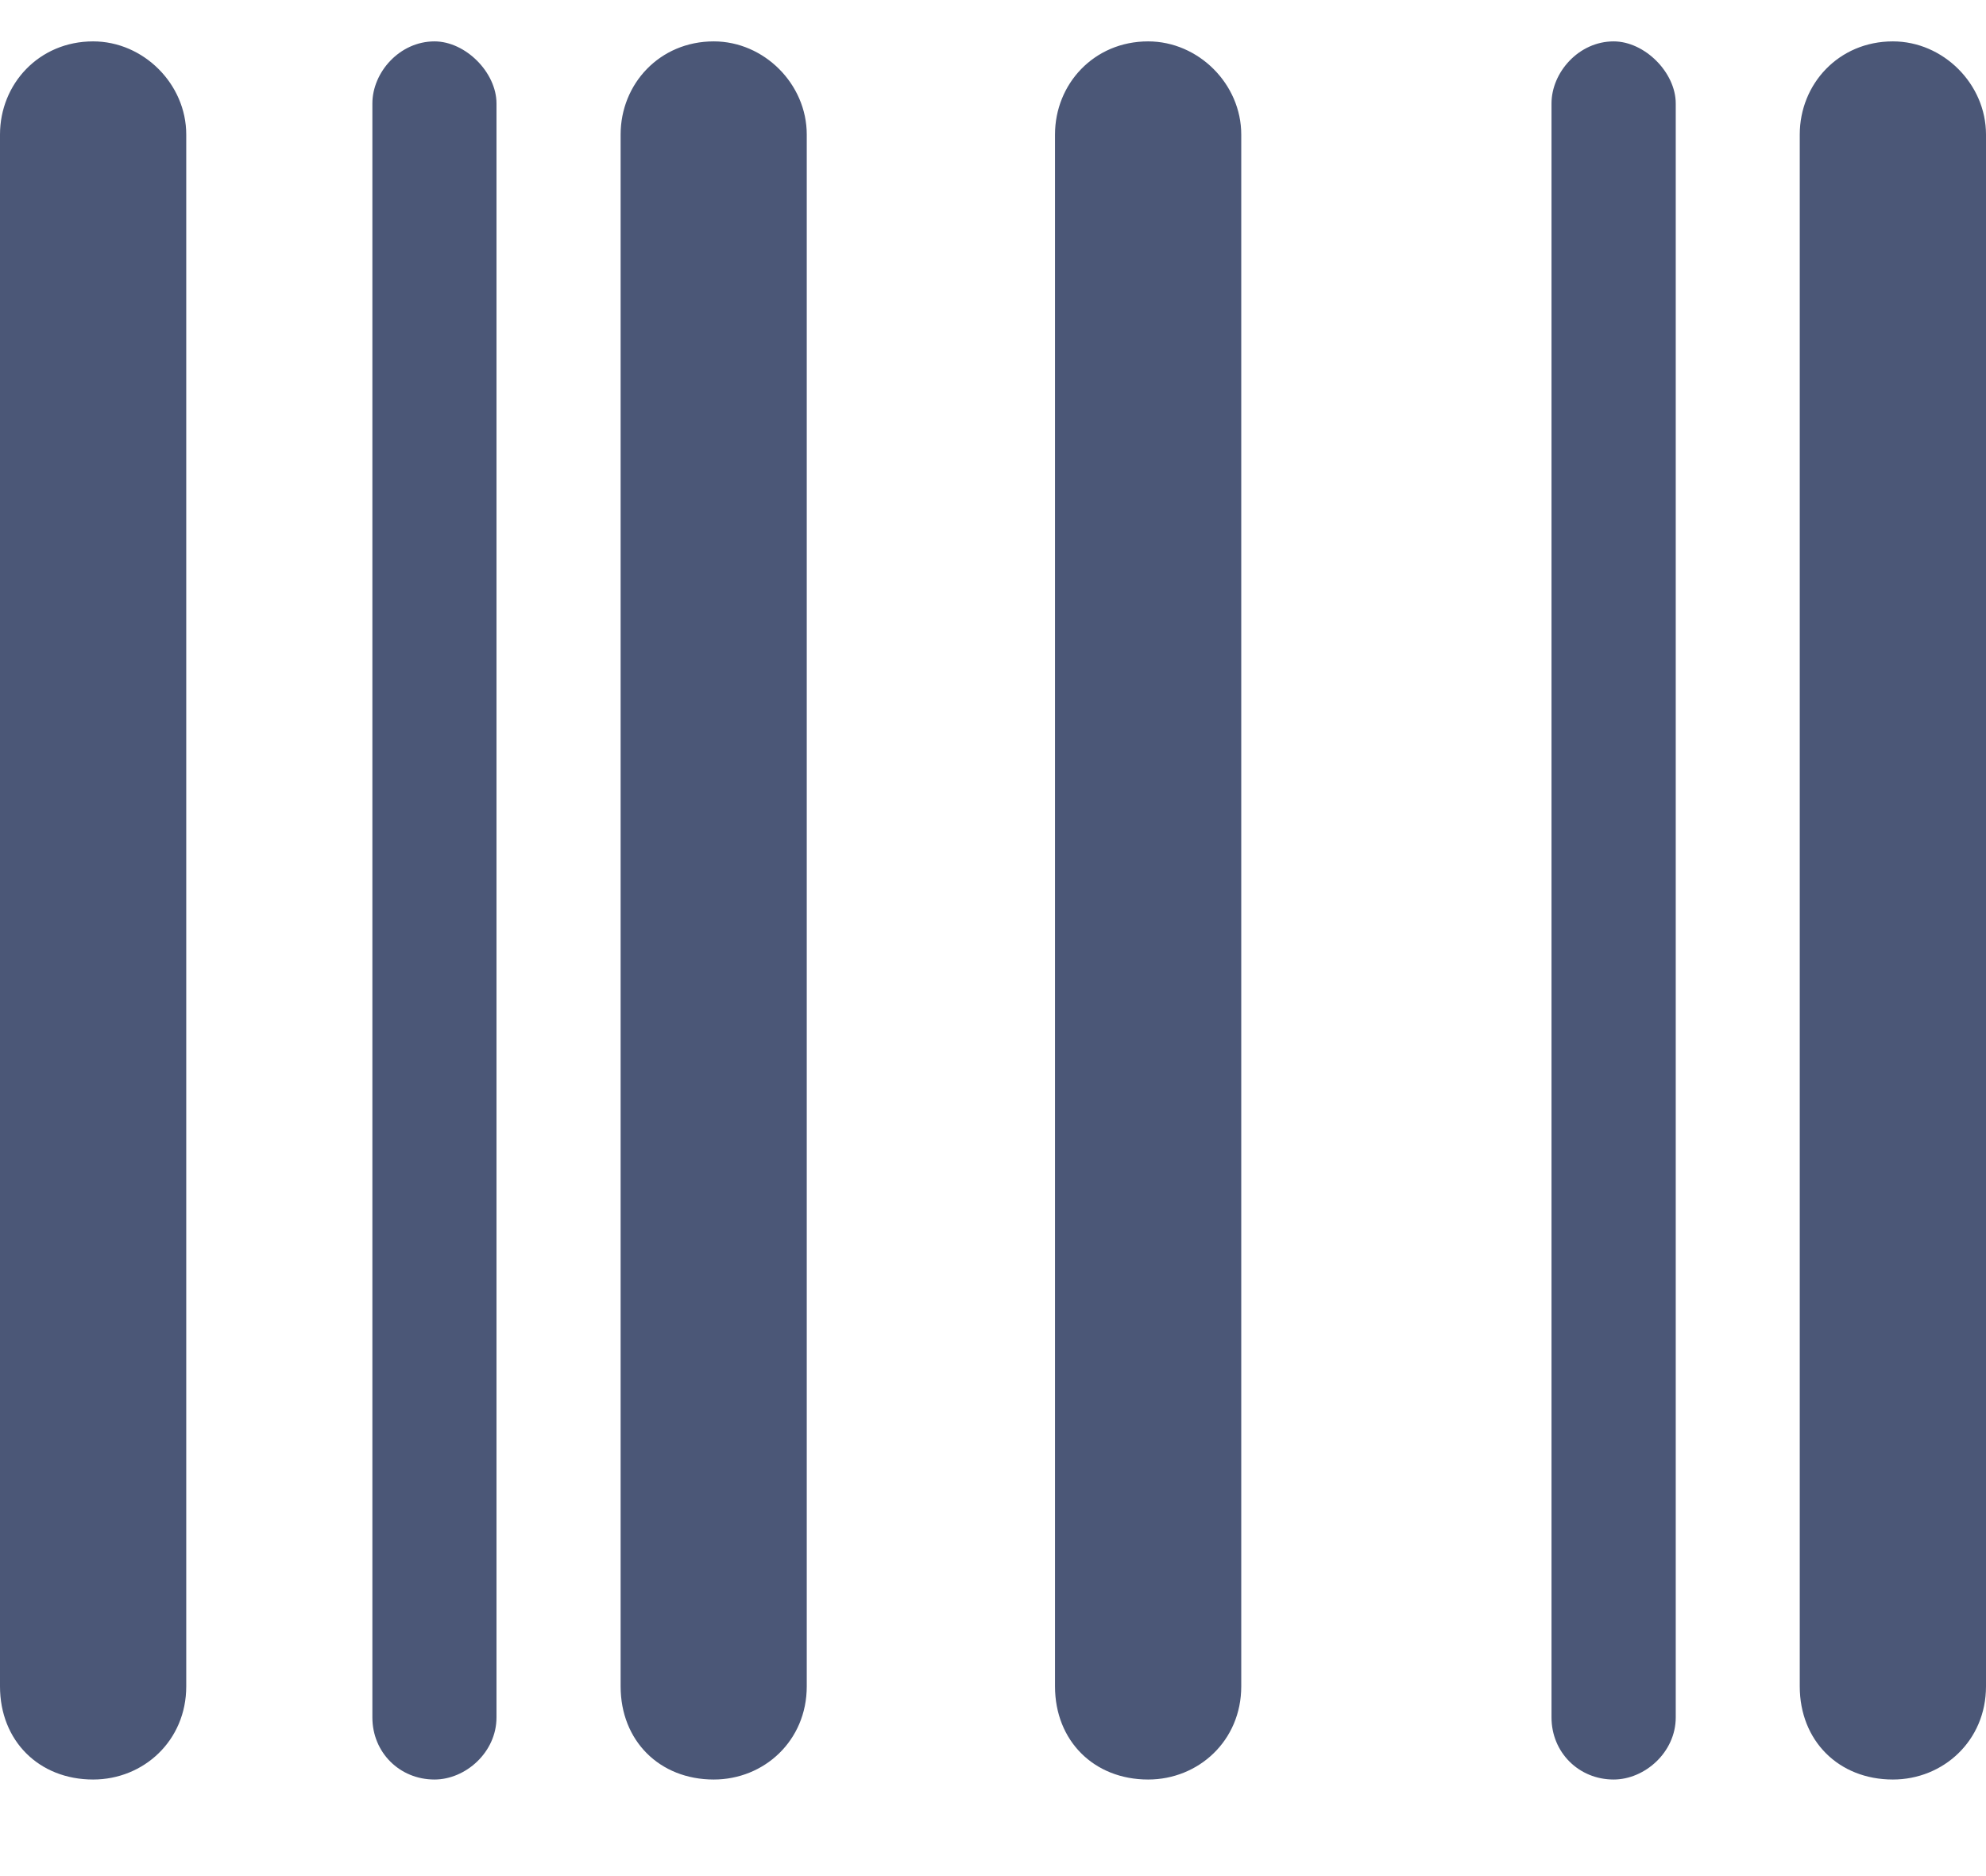 <svg width="18" height="17" viewBox="0 0 18 17" fill="none" xmlns="http://www.w3.org/2000/svg">
<path d="M1.688 1.219V15.281C1.688 15.773 1.301 16.125 0.844 16.125C0.352 16.125 0 15.773 0 15.281V1.219C0 0.762 0.352 0.375 0.844 0.375C1.301 0.375 1.688 0.762 1.688 1.219ZM4.5 0.938V15.562C4.5 15.879 4.219 16.125 3.938 16.125C3.621 16.125 3.375 15.879 3.375 15.562V0.938C3.375 0.656 3.621 0.375 3.938 0.375C4.219 0.375 4.5 0.656 4.5 0.938ZM7.312 1.219V15.281C7.312 15.773 6.926 16.125 6.469 16.125C5.977 16.125 5.625 15.773 5.625 15.281V1.219C5.625 0.762 5.977 0.375 6.469 0.375C6.926 0.375 7.312 0.762 7.312 1.219ZM11.25 1.219V15.281C11.25 15.773 10.863 16.125 10.406 16.125C9.914 16.125 9.562 15.773 9.562 15.281V1.219C9.562 0.762 9.914 0.375 10.406 0.375C10.863 0.375 11.25 0.762 11.25 1.219ZM16.312 1.219C16.312 0.762 16.664 0.375 17.156 0.375C17.613 0.375 18 0.762 18 1.219V15.281C18 15.773 17.613 16.125 17.156 16.125C16.664 16.125 16.312 15.773 16.312 15.281V1.219ZM14.062 0.938C14.062 0.656 14.309 0.375 14.625 0.375C14.906 0.375 15.188 0.656 15.188 0.938V15.562C15.188 15.879 14.906 16.125 14.625 16.125C14.309 16.125 14.062 15.879 14.062 15.562V0.938Z" fill="#4B5777"/>
</svg>

